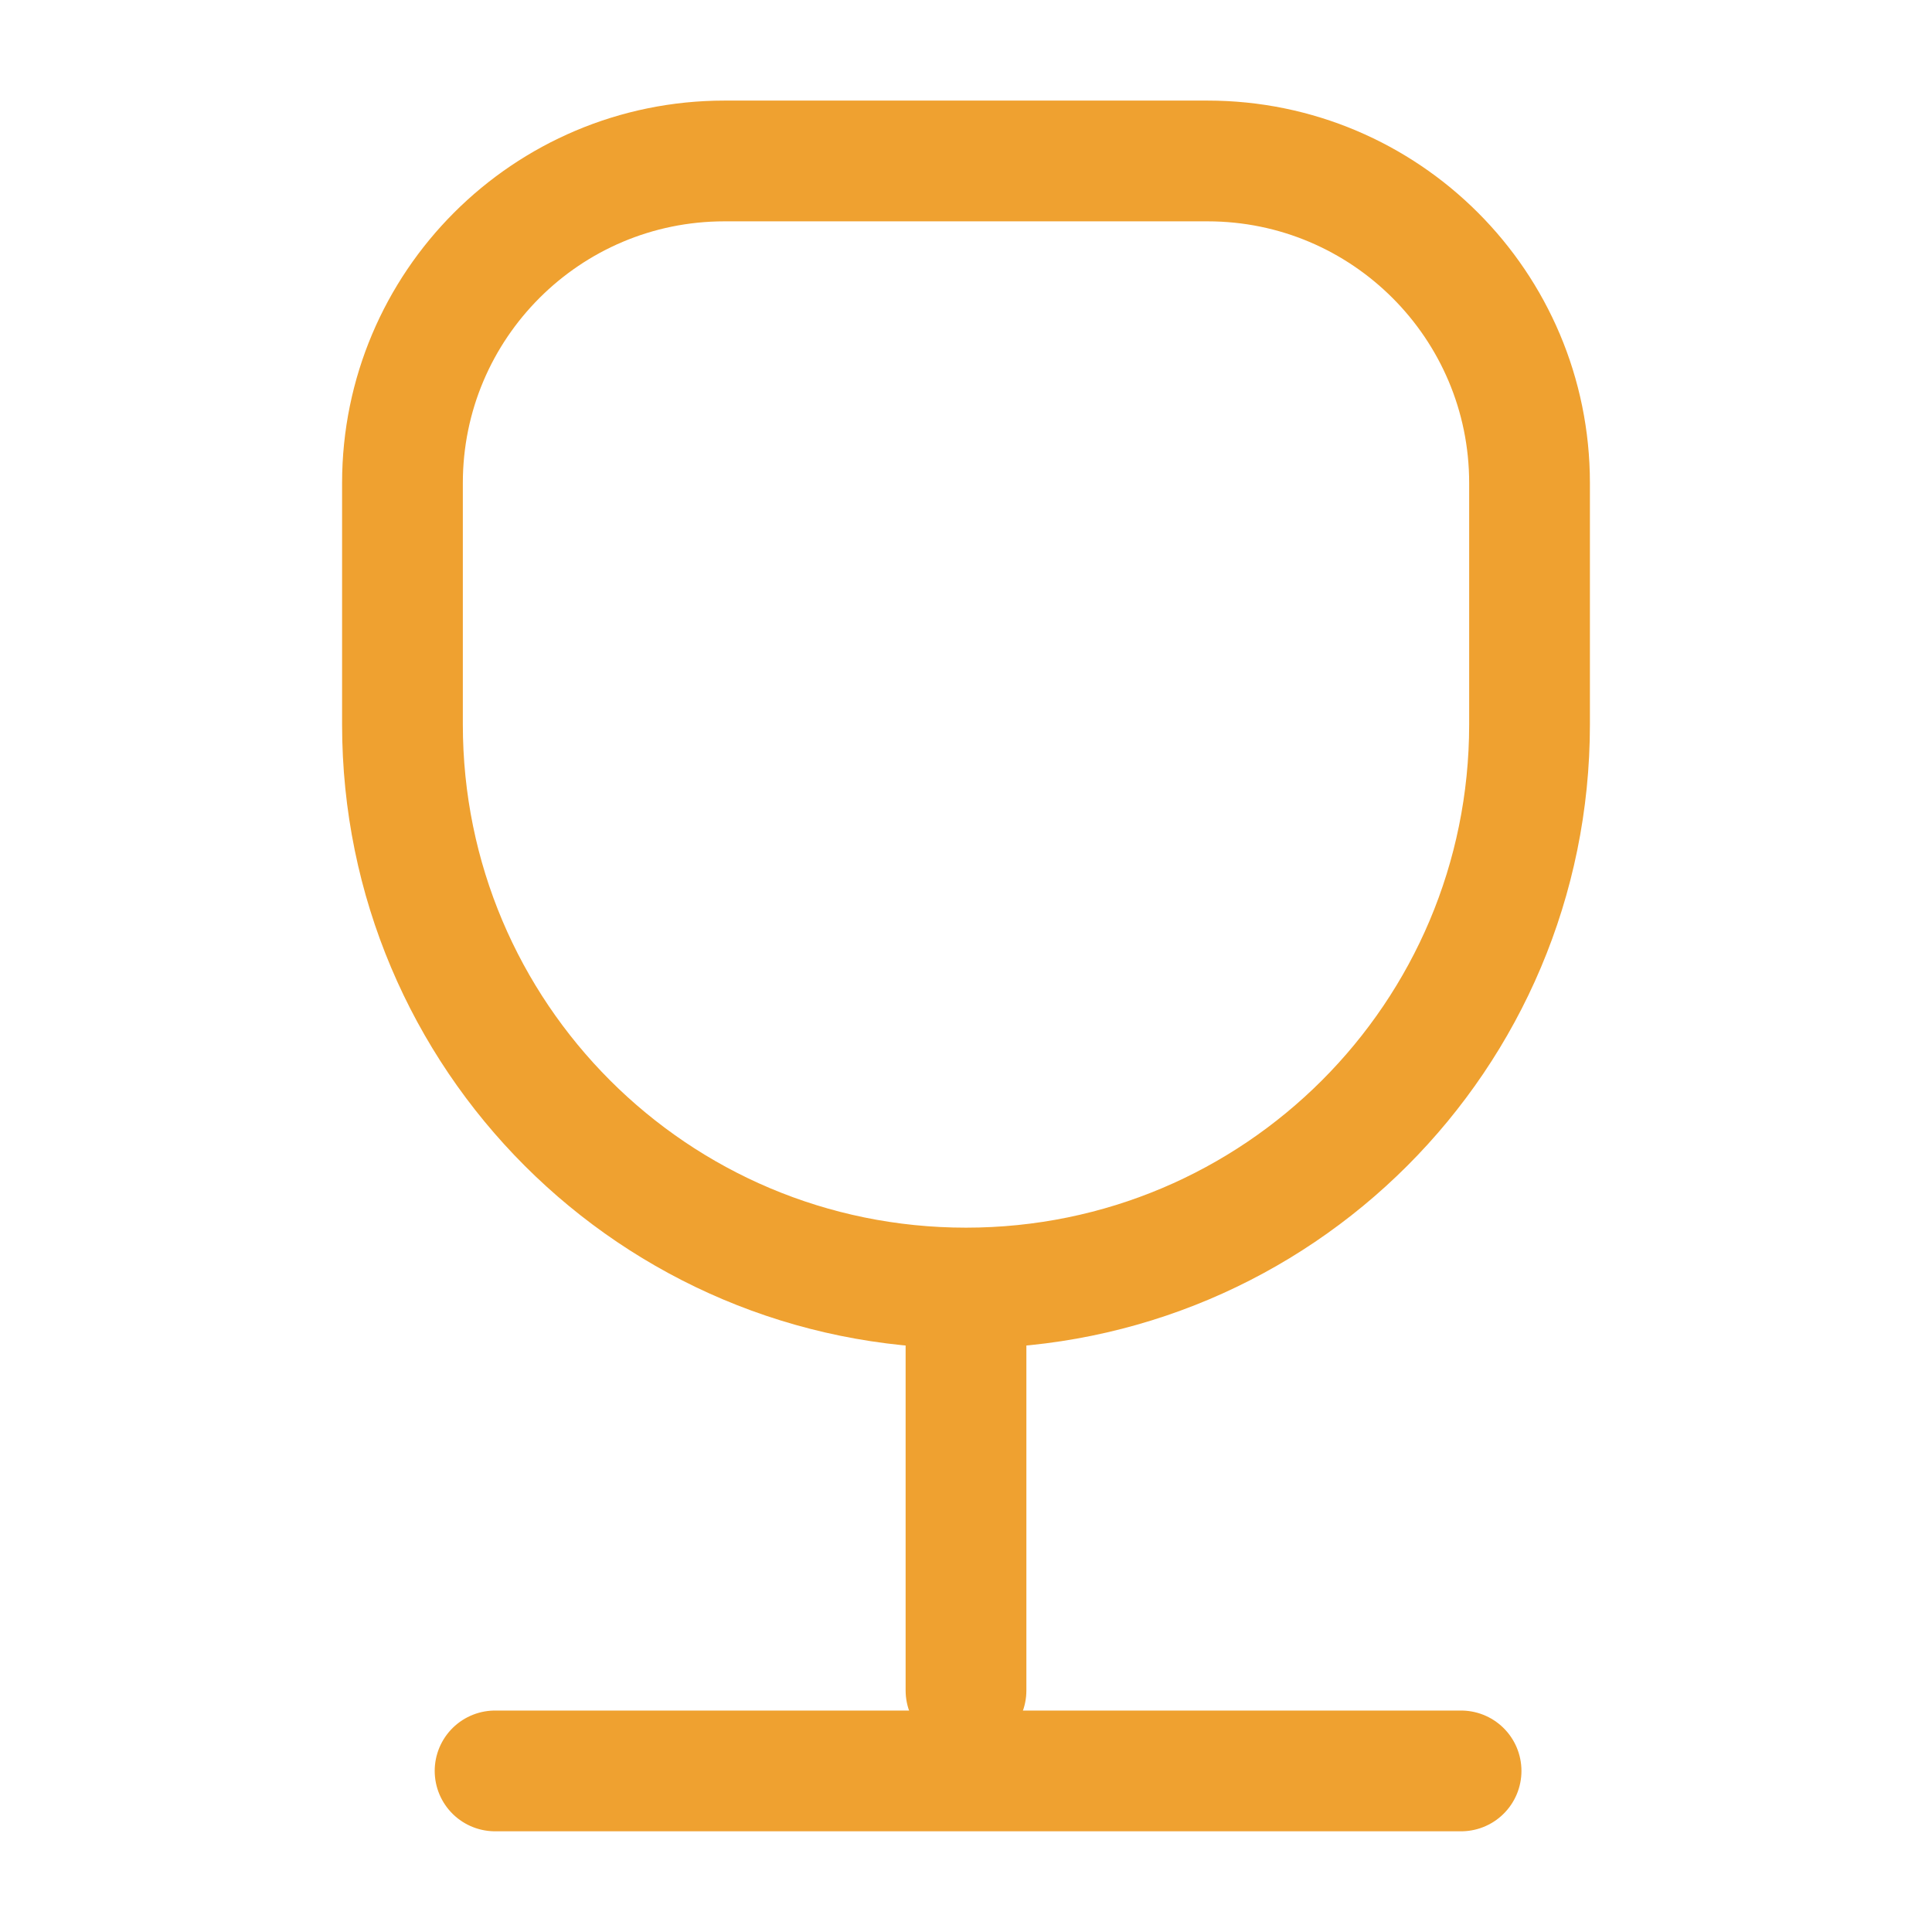 <svg width="16" height="16" viewBox="0 0 16 16" fill="none" xmlns="http://www.w3.org/2000/svg">
<path d="M8 11L8 14" stroke="#EFA130" stroke-linecap="round" stroke-linejoin="round"/>
<path d="M4.1 14.666H12.1" stroke="#EFA130" stroke-linecap="round" stroke-linejoin="round"/>
<path d="M8 10.667C5.42 10.667 3.333 8.58 3.333 6V4C3.333 2.527 4.527 1.333 6 1.333H10C11.473 1.333 12.667 2.527 12.667 4V6C12.667 8.58 10.58 10.667 8 10.667Z" stroke="#EFA130" stroke-linecap="round" stroke-linejoin="round"/>
</svg>
